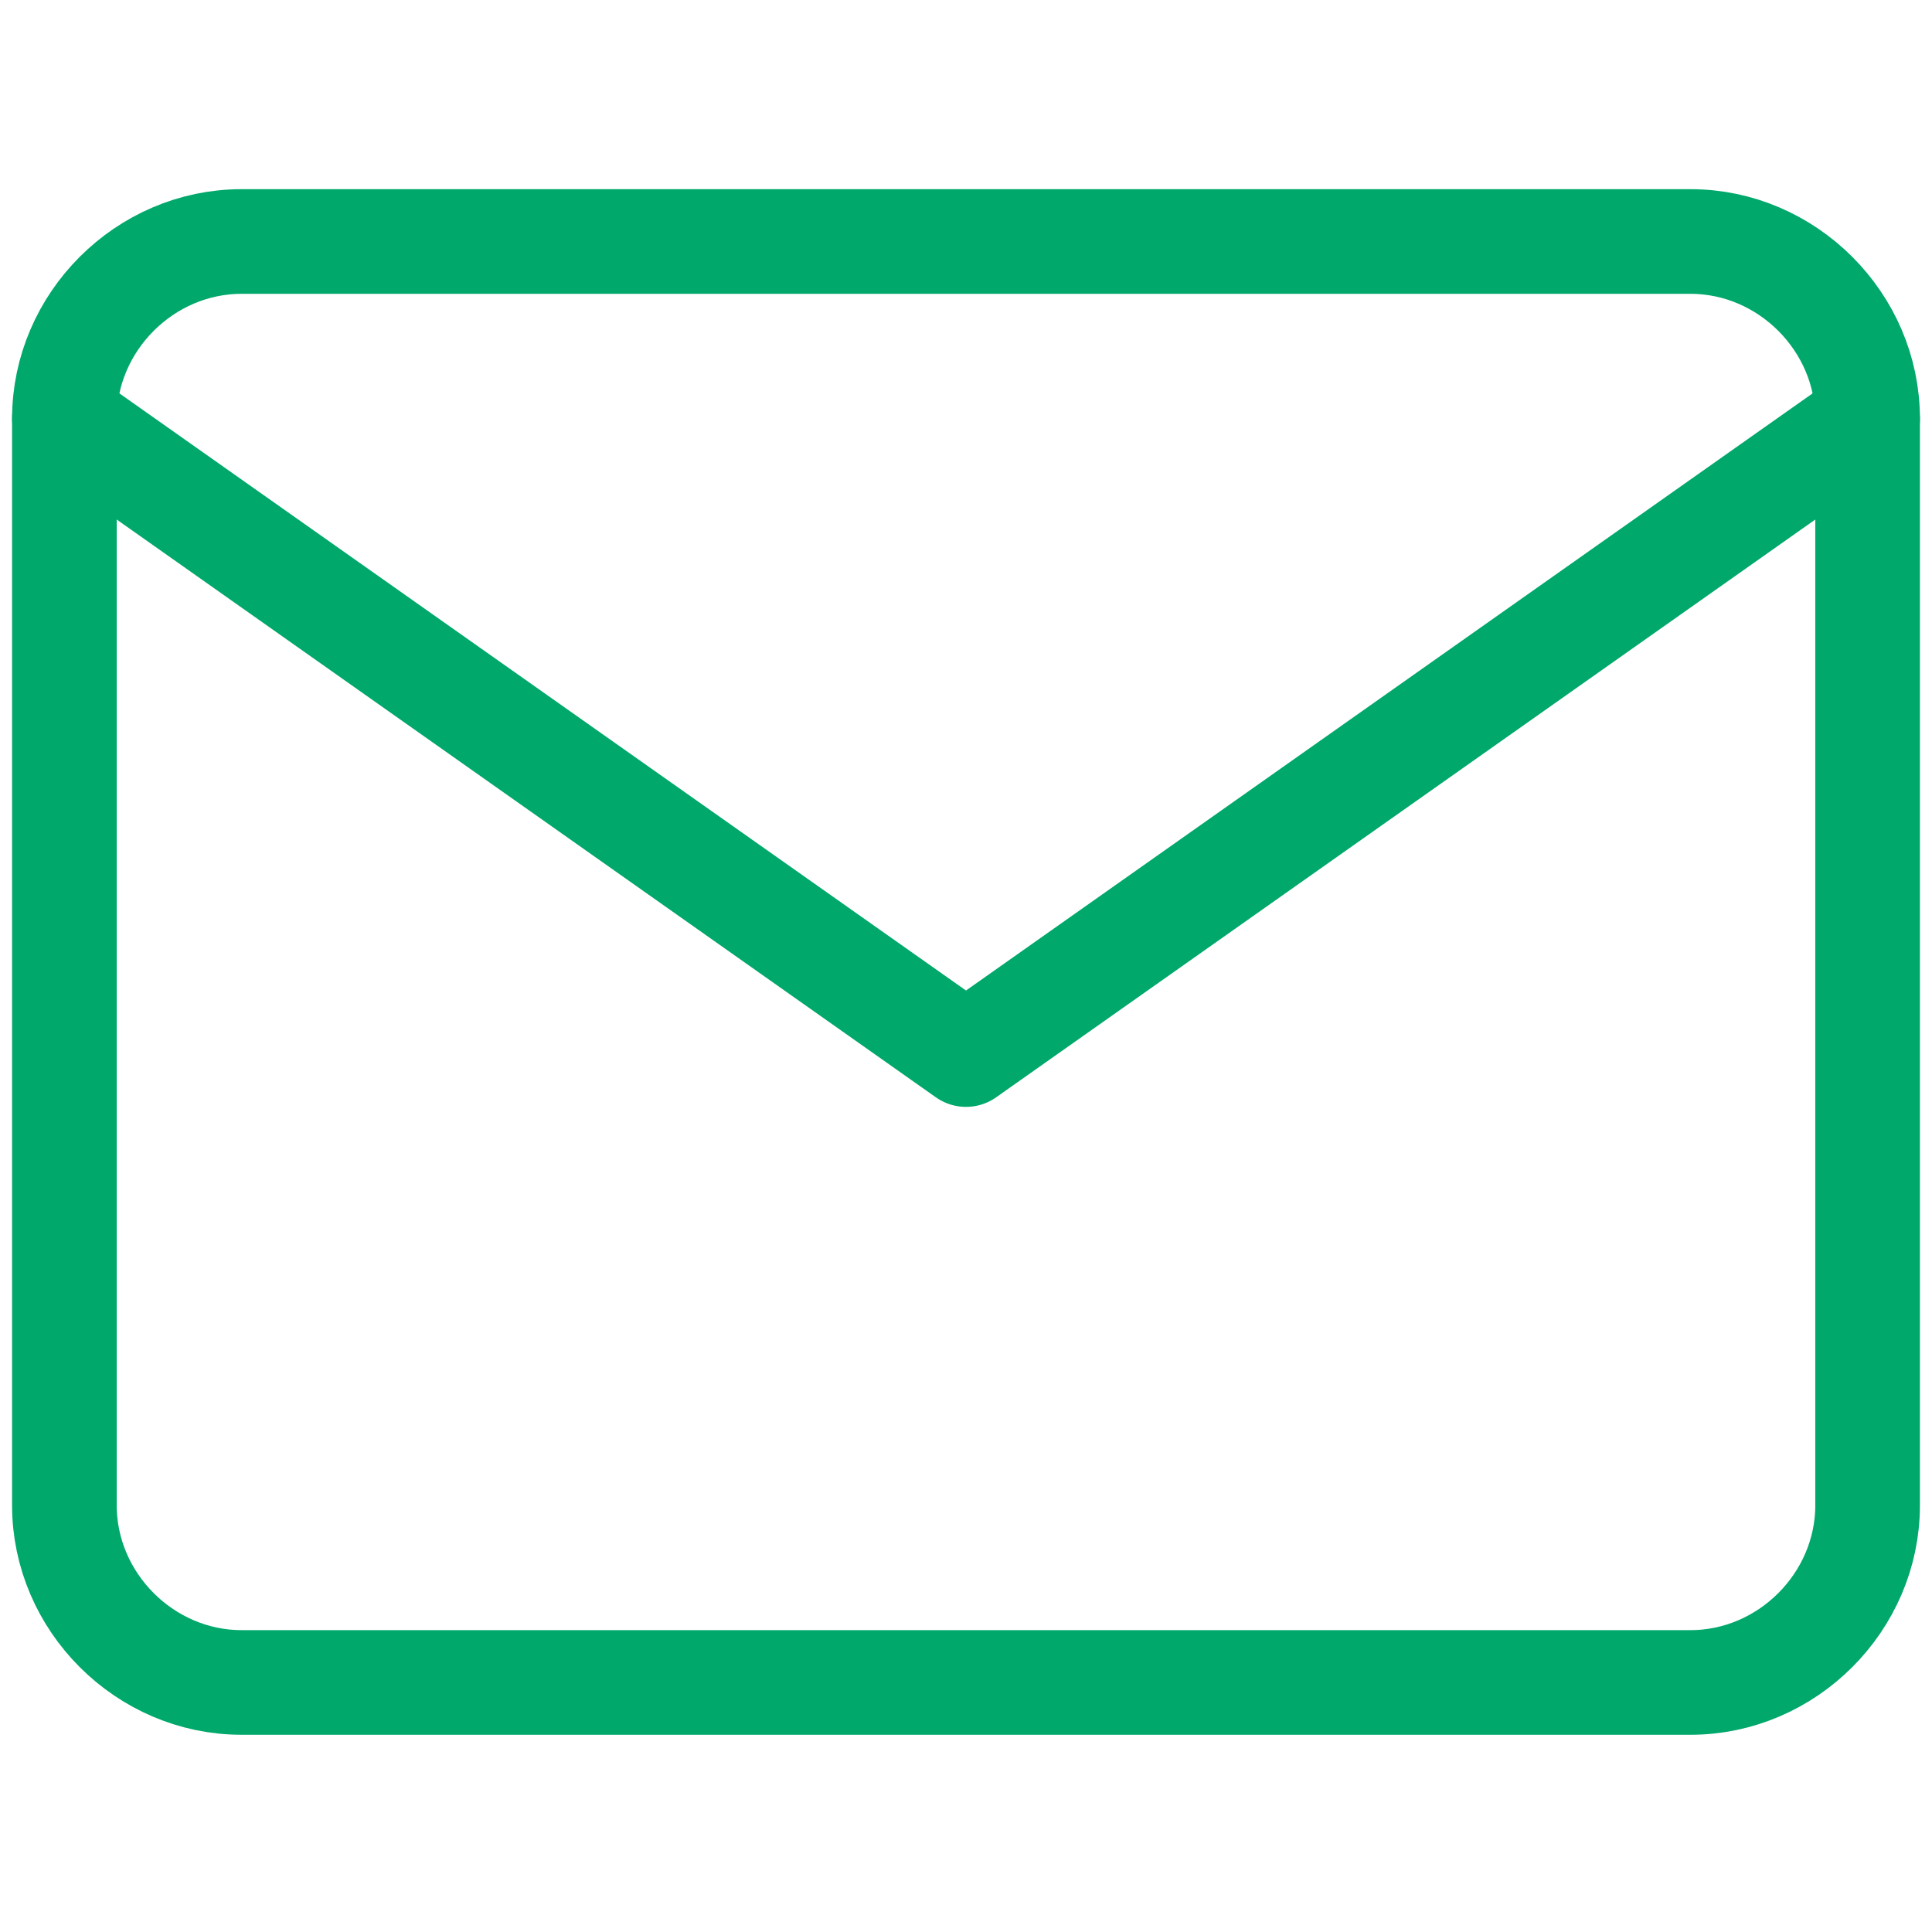 <?xml version="1.0" encoding="utf-8"?>
<!-- Generator: Adobe Illustrator 26.5.2, SVG Export Plug-In . SVG Version: 6.00 Build 0)  -->
<svg version="1.1" id="Layer_1" xmlns="http://www.w3.org/2000/svg" xmlns:xlink="http://www.w3.org/1999/xlink" x="0px" y="0px"
	 viewBox="0 0 24 24" style="enable-background:new 0 0 24 24;" xml:space="preserve">
<style type="text/css">
	.st0{fill:none;stroke:#00A86B;stroke-width:1.3;stroke-linecap:round;stroke-linejoin:round;}
</style>
<path class="st0" d="M3,3h18c1.2,0,2.2,1,2.2,2.2v13.5c0,1.2-1,2.2-2.2,2.2H3c-1.2,0-2.2-1-2.2-2.2V5.2C0.8,4,1.8,3,3,3z"/>
<path class="st0" d="M23.2,5.2L12,13.1L0.8,5.2"/>
</svg>
